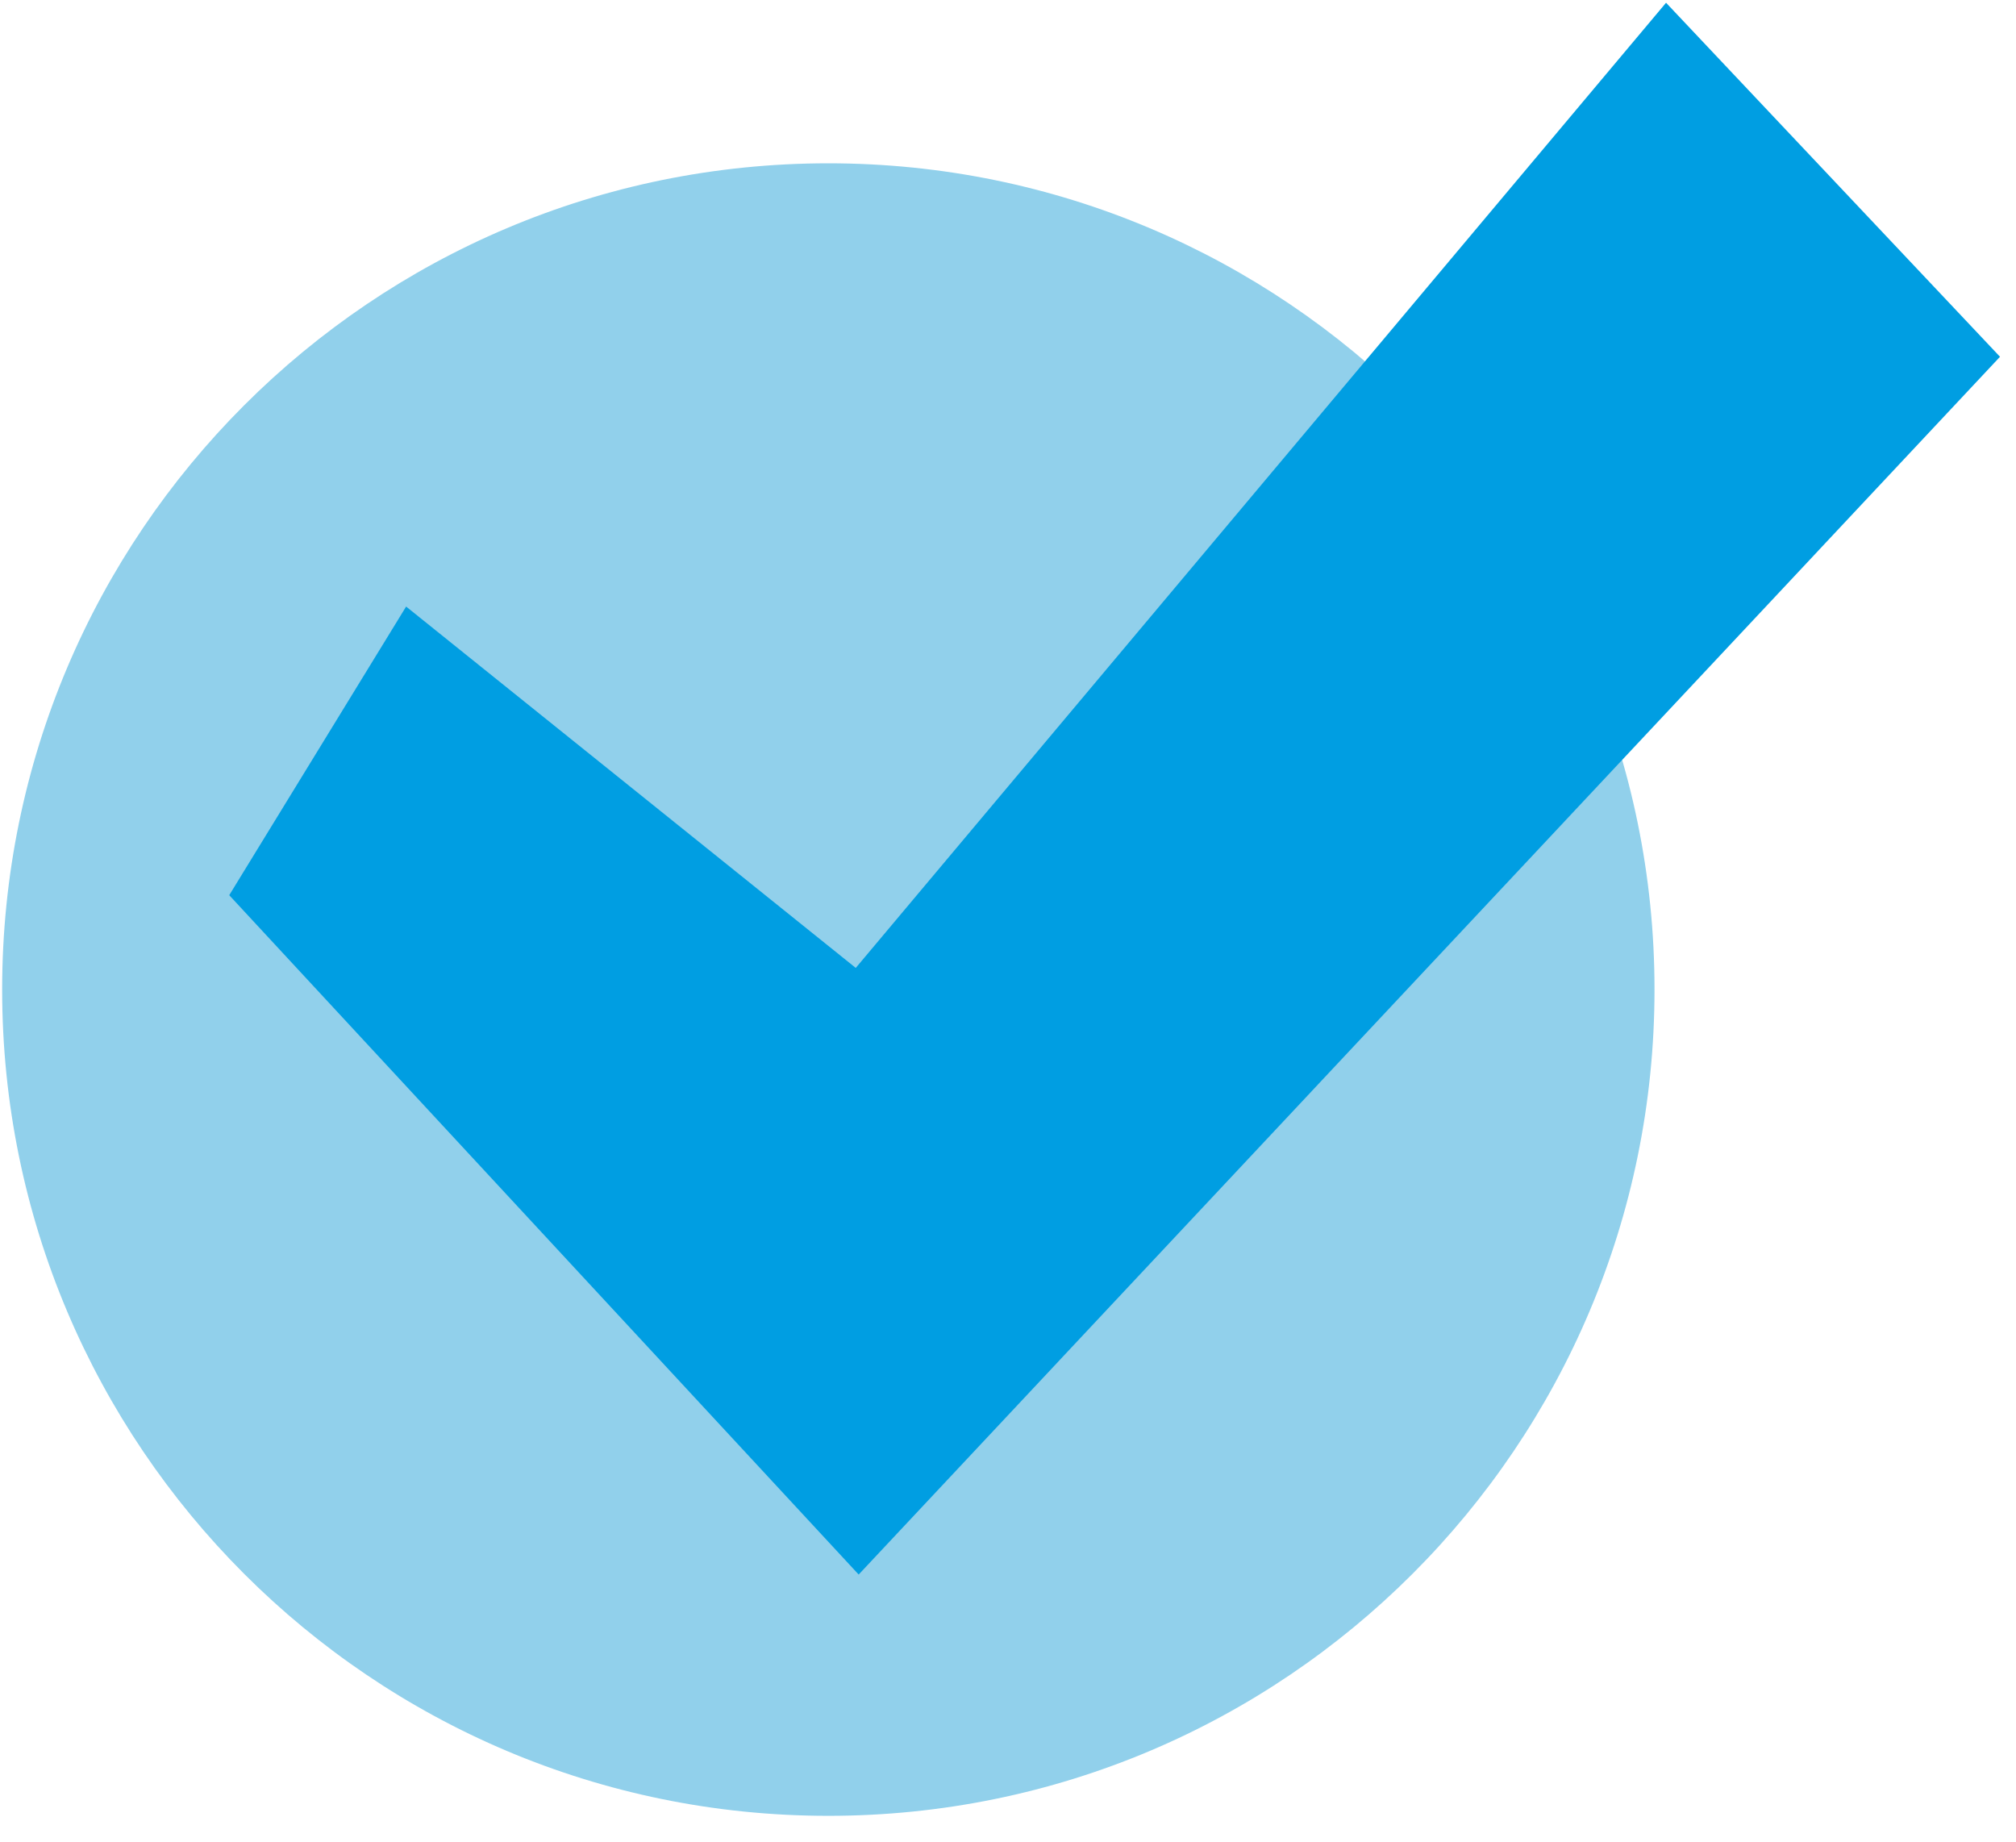 <svg width="58" height="53" viewBox="0 0 58 53" fill="none" xmlns="http://www.w3.org/2000/svg">
<path d="M23.831 52.236C36.958 52.236 47.6 41.595 47.6 28.467C47.6 15.34 36.958 4.698 23.831 4.698C10.703 4.698 0.062 15.34 0.062 28.467C0.062 41.595 10.703 52.236 23.831 52.236Z" fill="#91D0EB"/>
<path d="M24.704 45.295L6.595 25.752L11.684 17.449L24.62 27.844L47.932 0.079L57.54 10.263L24.704 45.295Z" fill="#009EE2"/>
</svg>
